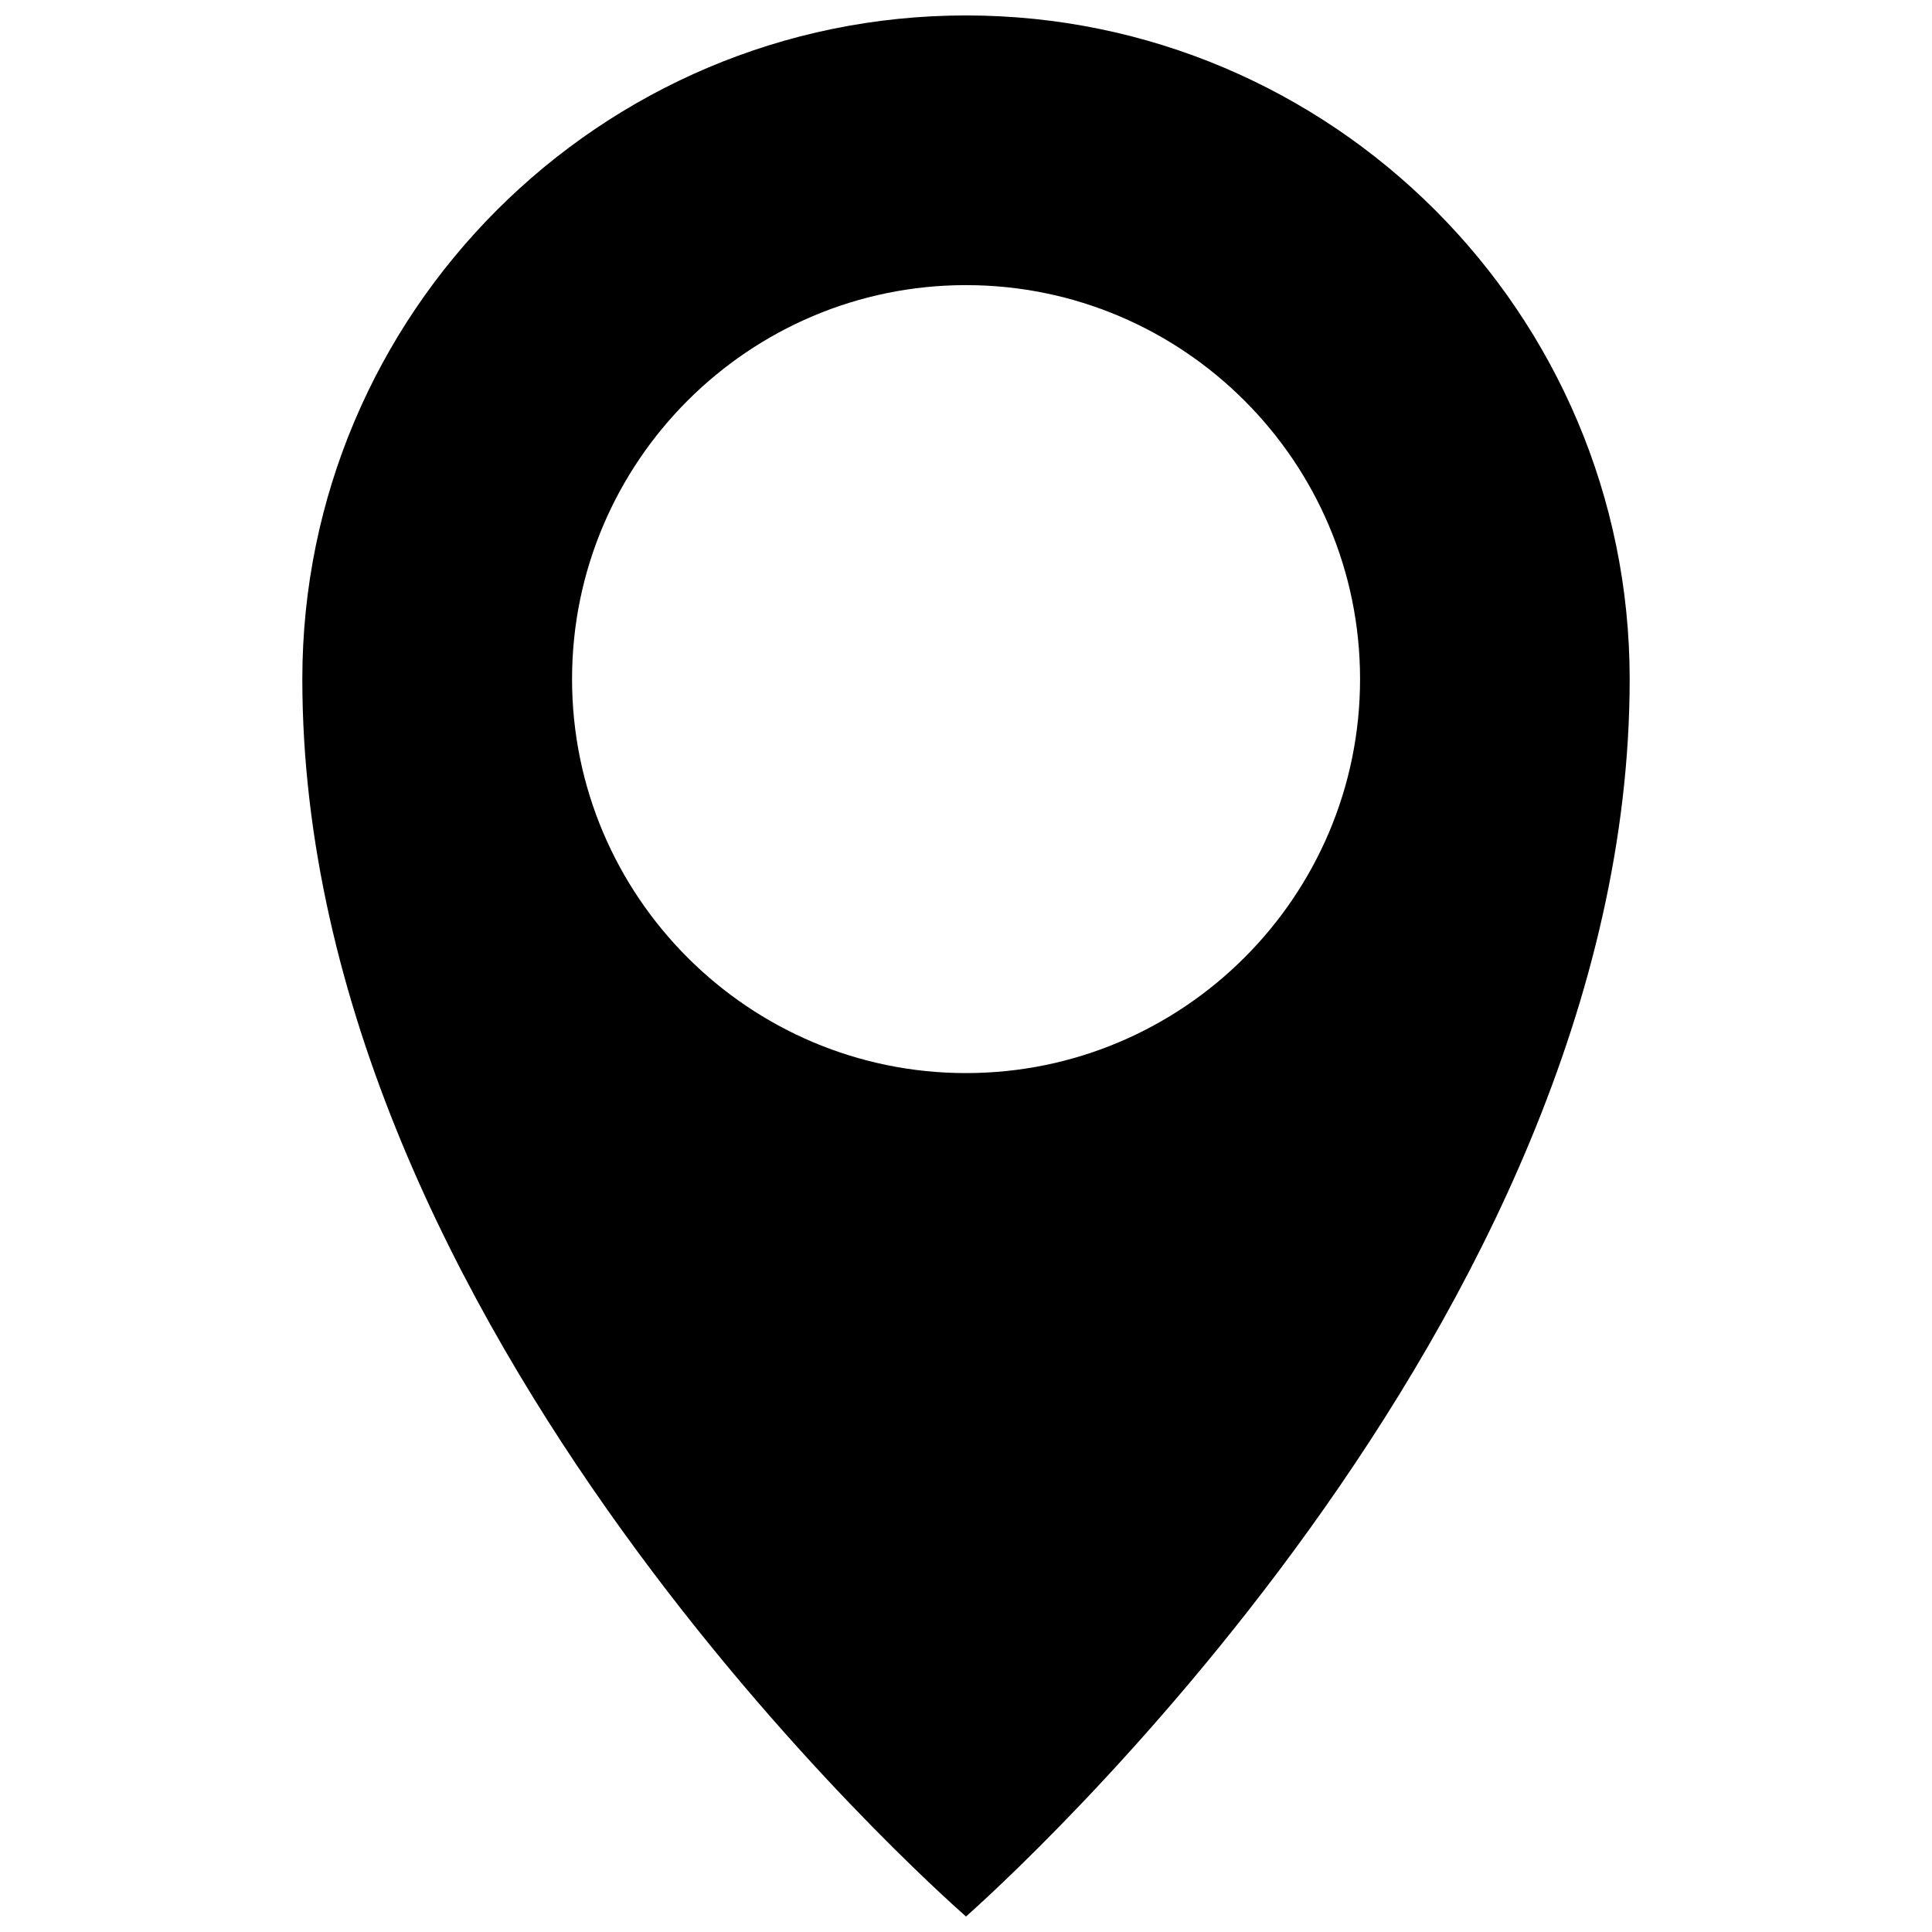 <?xml version="1.0" encoding="UTF-8"?>
<!-- Uploaded to: SVG Repo, www.svgrepo.com, Generator: SVG Repo Mixer Tools -->
<svg width="800px" height="800px" version="1.1" viewBox="144 144 512 512" xmlns="http://www.w3.org/2000/svg">
 <defs>
  <clipPath id="a">
   <path d="m224 148.09h352v503.81h-352z"/>
  </clipPath>
 </defs>
 <g clip-path="url(#a)">
  <path d="m400 148.09c-96.98 0-175.88 78.898-175.88 175.88 0 172.06 167.48 320.46 175.88 327.93 8.402-7.473 175.88-157.2 175.88-327.93 0-96.977-78.898-175.88-175.88-175.88zm0 280.29c-57.566 0-104.4-46.84-104.4-104.41 0-57.57 46.828-104.41 104.4-104.41 57.582 0 104.43 46.84 104.43 104.41-0.004 57.57-46.848 104.41-104.43 104.41z"/>
 </g>
</svg>